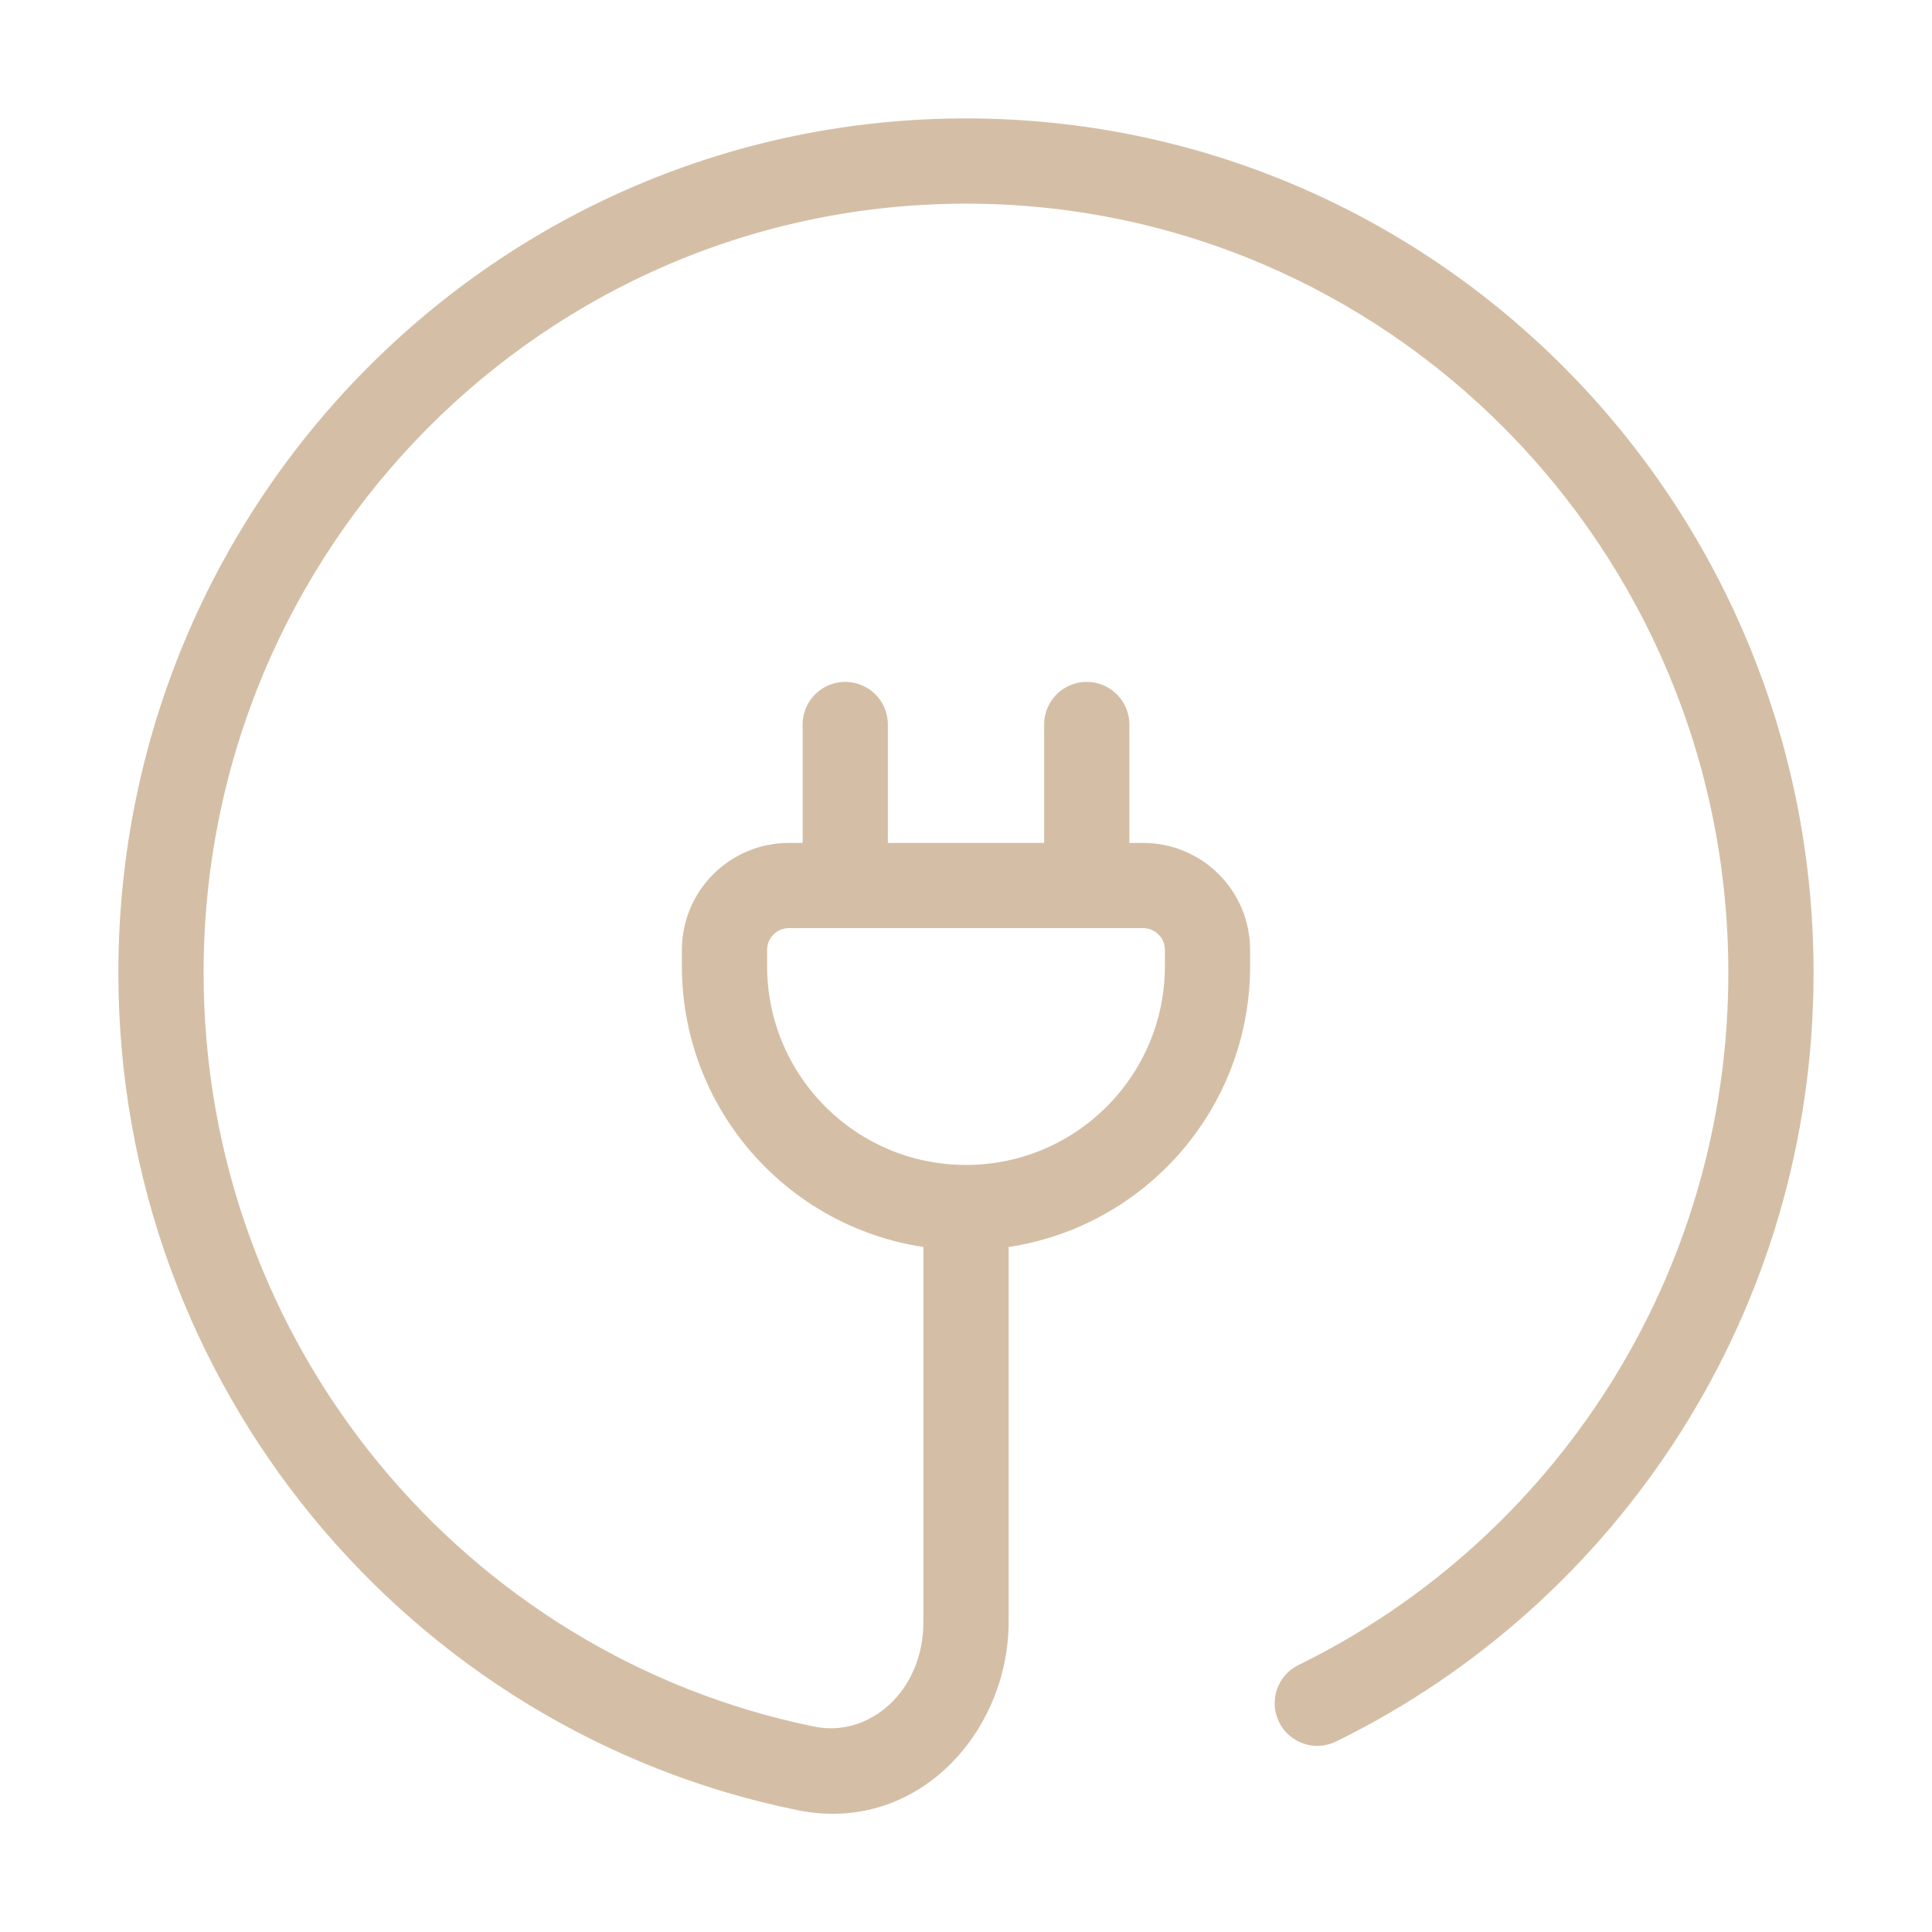 <svg xmlns="http://www.w3.org/2000/svg" fill="none" viewBox="0 0 34 34" height="34" width="34">
<path fill="#D4BFA6" d="M14.184 31.121L14.035 31.856L14.035 31.856L14.184 31.121ZM22.852 29.301C22.48 29.483 22.326 29.933 22.509 30.305C22.691 30.677 23.14 30.83 23.512 30.648L22.852 29.301ZM14.334 30.386C8.205 29.14 3.583 23.676 3.583 17.119H2.083C2.083 24.395 7.213 30.469 14.035 31.856L14.334 30.386ZM3.583 17.119C3.583 9.638 9.596 3.584 17 3.584V2.084C8.756 2.084 2.083 8.821 2.083 17.119H3.583ZM17 3.584C24.404 3.584 30.416 9.638 30.416 17.119H31.916C31.916 8.821 25.244 2.084 17 2.084V3.584ZM17.75 28.546V21.404H16.25V28.546H17.75ZM30.416 17.119C30.416 22.478 27.329 27.108 22.852 29.301L23.512 30.648C28.488 28.211 31.916 23.067 31.916 17.119H30.416ZM14.035 31.856C16.144 32.285 17.75 30.479 17.75 28.546H16.25C16.25 29.77 15.293 30.581 14.334 30.386L14.035 31.856Z"></path>
<path stroke-width="1.5" stroke="#D4BFA6" d="M12.75 16.717C12.75 16.091 13.257 15.584 13.883 15.584H20.117C20.743 15.584 21.25 16.091 21.25 16.717V17.001C21.25 19.348 19.347 21.251 17 21.251C14.653 21.251 12.75 19.348 12.75 17.001V16.717Z"></path>
<path stroke-linecap="round" stroke-width="1.5" stroke="#D4BFA6" d="M19.125 15.583V12.75"></path>
<path stroke-linecap="round" stroke-width="1.5" stroke="#D4BFA6" d="M14.875 15.583V12.75"></path>
</svg>
